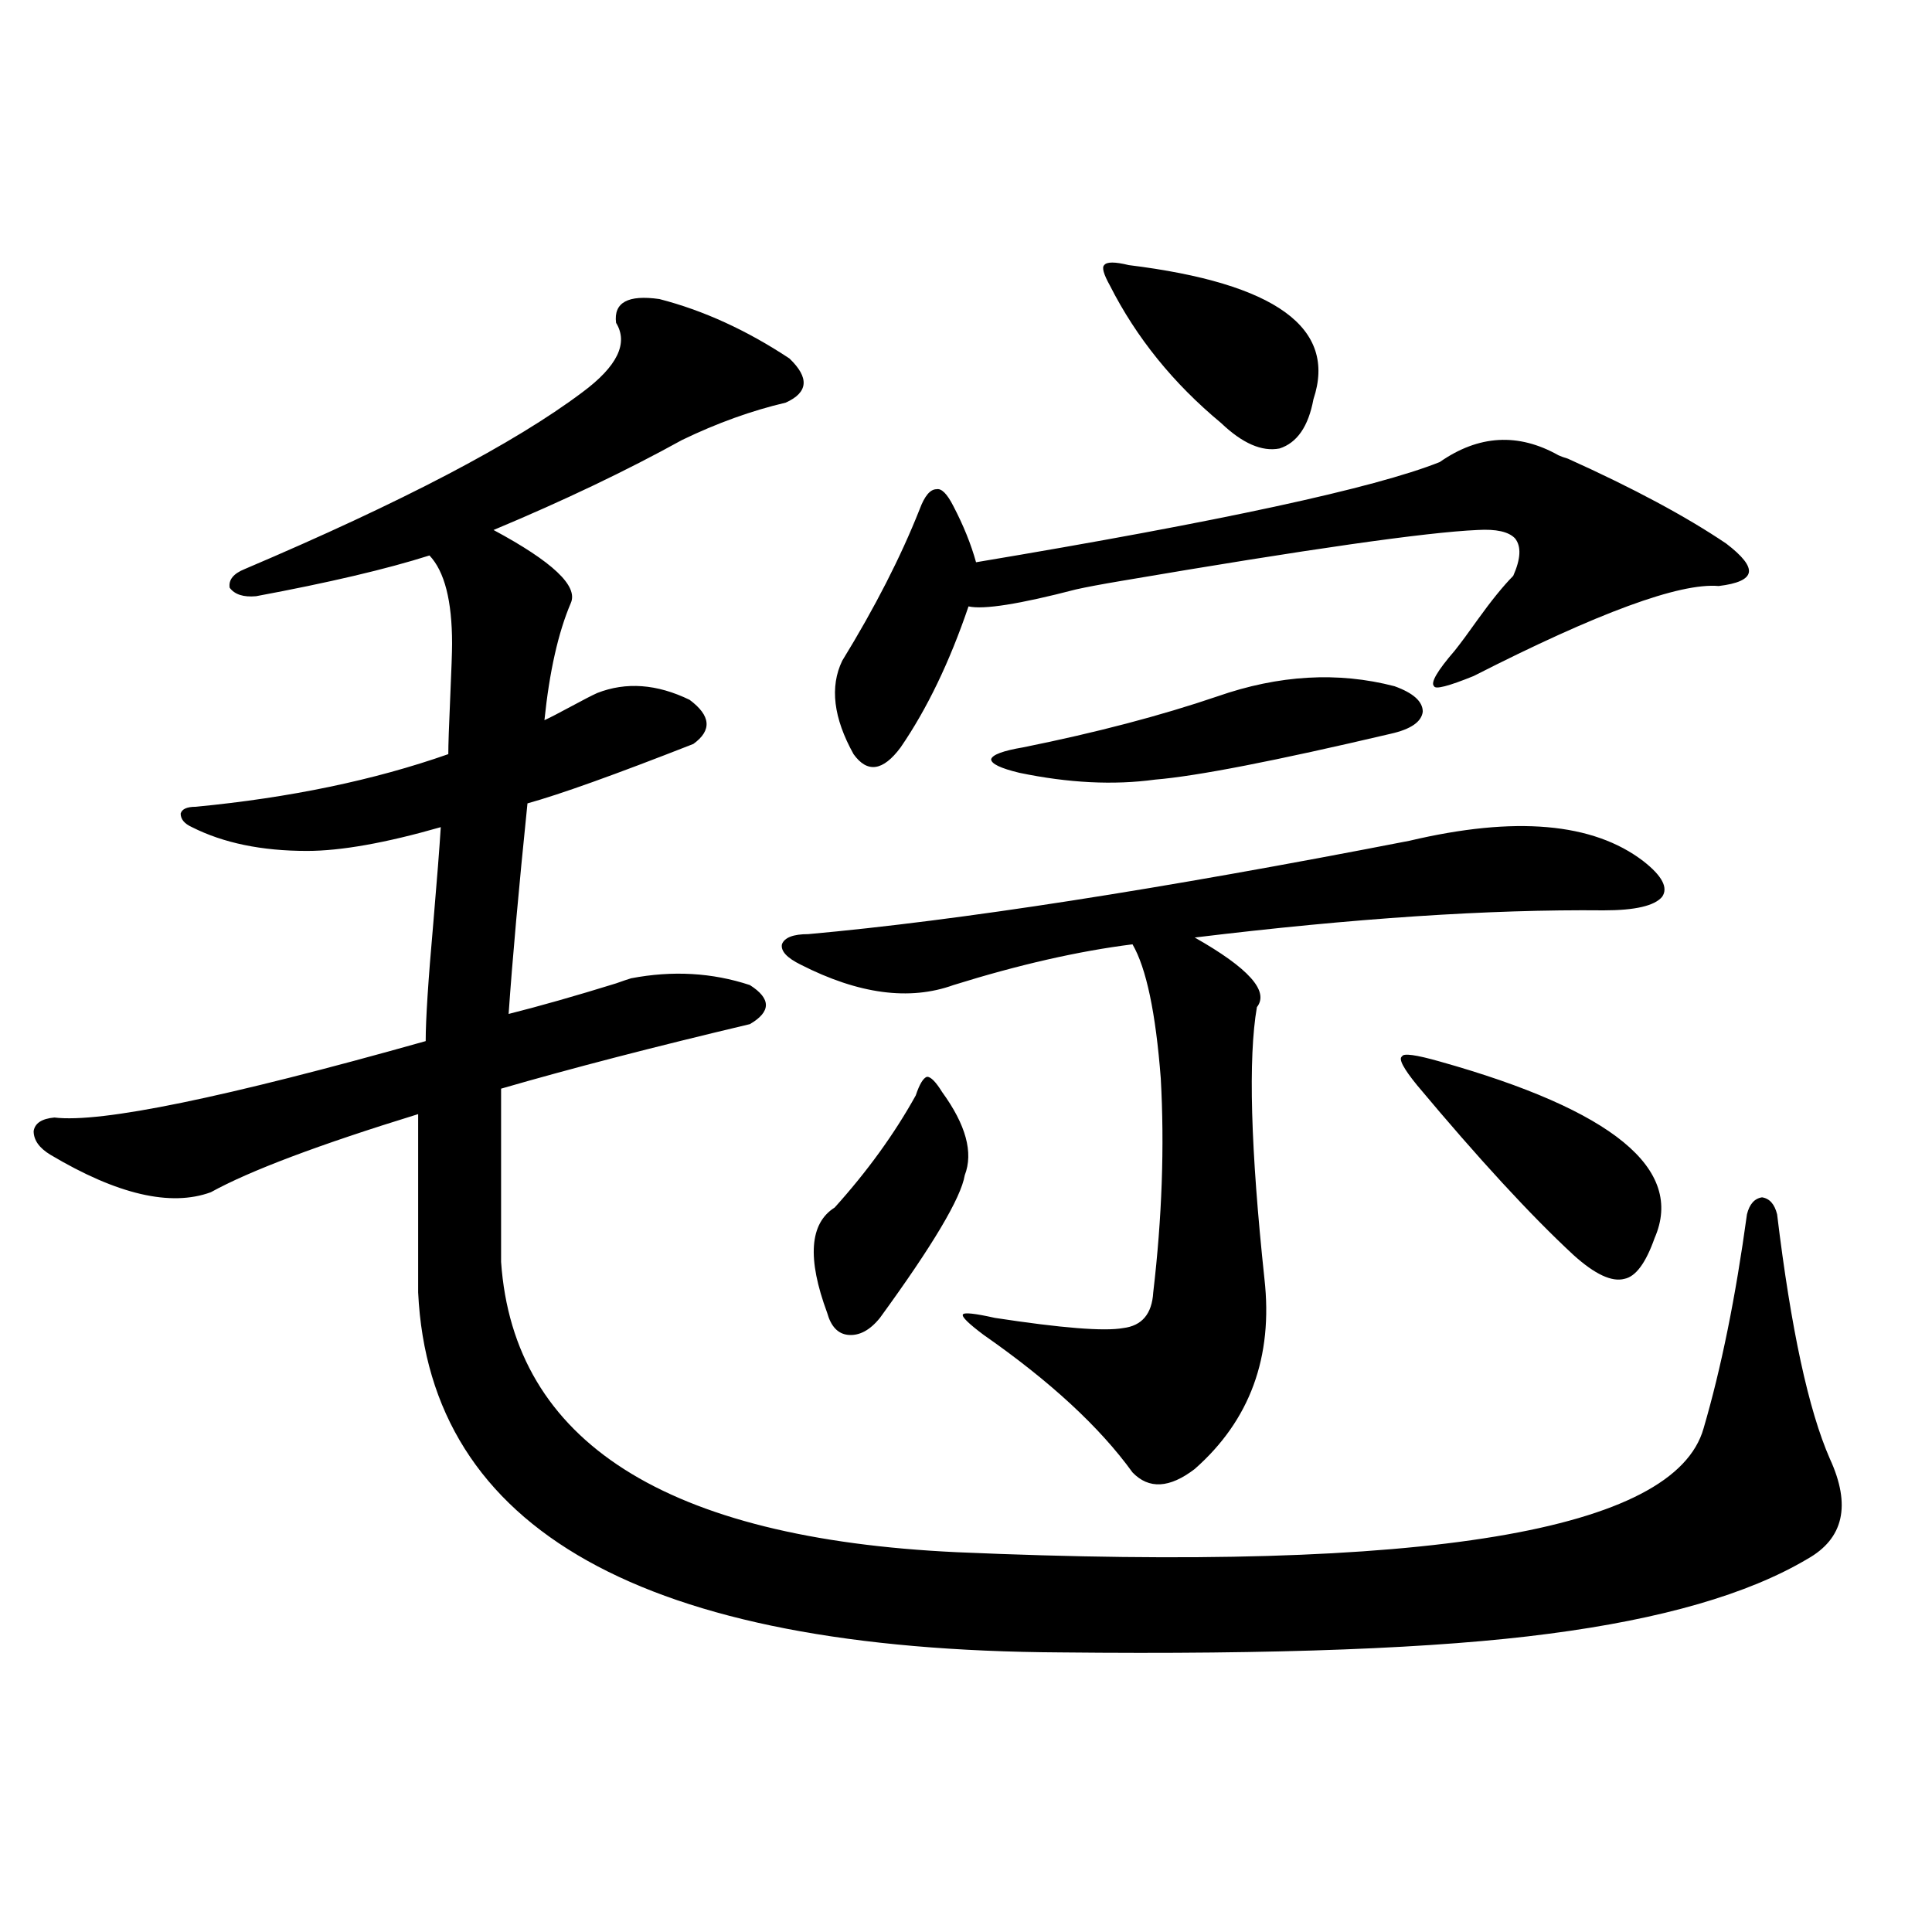 <?xml version="1.0" encoding="utf-8"?>
<!-- Generator: Adobe Illustrator 16.0.0, SVG Export Plug-In . SVG Version: 6.00 Build 0)  -->
<!DOCTYPE svg PUBLIC "-//W3C//DTD SVG 1.1//EN" "http://www.w3.org/Graphics/SVG/1.1/DTD/svg11.dtd">
<svg version="1.1" id="图层_1" xmlns="http://www.w3.org/2000/svg" xmlns:xlink="http://www.w3.org/1999/xlink" x="0px" y="0px"
	 width="1000px" height="1000px" viewBox="0 0 1000 1000" enable-background="new 0 0 1000 1000" xml:space="preserve">
<path d="M341.309,154.793c22.759,5.864,45.197,16.122,67.315,30.762c10.396,9.97,9.756,17.578-1.951,22.852
	c-17.561,4.106-35.456,10.547-53.657,19.336c-28.627,15.82-61.142,31.353-97.559,46.582c30.563,16.411,43.901,29.004,39.999,37.793
	c-6.509,15.243-11.066,35.458-13.658,60.645c2.592-1.167,7.149-3.516,13.658-7.031c6.494-3.516,11.052-5.851,13.658-7.031
	c14.954-5.851,30.884-4.683,47.804,3.516c11.052,8.212,11.707,15.82,1.951,22.852c-40.334,15.82-68.946,26.079-85.852,30.762
	c-4.558,44.536-7.805,80.859-9.756,108.984c16.25-4.093,34.786-9.366,55.608-15.82c3.247-1.167,5.854-2.046,7.805-2.637
	c21.463-4.093,41.95-2.925,61.462,3.516c11.052,7.031,11.052,13.774,0,20.215c-49.435,11.728-92.36,22.852-128.777,33.398v89.648
	c6.494,93.164,85.196,143.262,236.092,150.293c242.586,10.547,371.363-10.835,386.332-64.16
	c9.101-31.05,16.585-67.964,22.438-110.742c1.296-5.273,3.902-8.198,7.805-8.789c3.902,0.591,6.494,3.516,7.805,8.789
	c7.149,59.188,16.25,101.376,27.316,126.563c11.052,24.032,7.149,41.309-11.707,51.855c-30.578,18.155-75.12,31.05-133.655,38.672
	c-57.239,7.608-141.46,10.835-252.677,9.668C333.169,854.101,222.287,792,216.434,668.953v-92.285
	c-51.386,15.82-87.162,29.306-107.314,40.43c-20.822,7.622-48.459,1.181-82.925-19.336c-5.854-3.516-8.78-7.608-8.78-12.305
	c0.641-4.093,4.223-6.44,10.731-7.031c24.055,2.938,88.123-10.245,192.19-39.551c0-11.124,1.296-31.339,3.902-60.645
	c1.951-22.852,3.247-39.551,3.902-50.098c-28.627,8.212-51.706,12.305-69.267,12.305c-23.414,0-43.261-4.093-59.511-12.305
	c-3.902-1.758-5.854-4.093-5.854-7.031c0.641-2.335,3.247-3.516,7.805-3.516c48.779-4.683,92.346-13.761,130.729-27.246
	c0-4.683,0.32-14.351,0.976-29.004c0.641-14.64,0.976-24.019,0.976-28.125c0-22.261-3.902-37.491-11.707-45.703
	c-22.118,7.031-52.041,14.063-89.754,21.094c-6.509,0.591-11.066-0.879-13.658-4.395c-0.655-4.093,1.951-7.319,7.805-9.668
	c81.294-34.565,139.509-65.039,174.63-91.406c18.201-13.472,24.055-25.488,17.561-36.035
	C317.56,156.551,325.044,152.458,341.309,154.793z M729.592,435.164c54.633-12.882,94.952-9.366,120.973,10.547
	c9.756,7.622,13.003,13.774,9.756,18.457c-3.902,4.696-13.993,7.031-30.243,7.031c-59.19-0.577-129.753,4.106-211.702,14.063
	c27.957,15.82,38.688,27.837,32.194,36.035c-4.558,26.367-3.262,73.251,3.902,140.625c4.543,40.43-7.484,73.251-36.097,98.438
	c-13.018,9.97-23.749,10.547-32.194,1.758c-16.92-23.429-42.605-47.159-77.071-71.191c-7.805-5.851-11.387-9.366-10.731-10.547
	c0.641-1.167,6.174-0.577,16.585,1.758c34.466,5.273,56.584,7.031,66.34,5.273c9.756-1.167,14.954-7.319,15.609-18.457
	c4.543-38.672,5.854-75.586,3.902-110.742c-2.606-33.976-7.484-57.129-14.634-69.434c-27.972,3.516-58.87,10.547-92.681,21.094
	c-22.773,8.212-49.114,4.696-79.022-10.547c-7.164-3.516-10.411-7.031-9.756-10.547c1.296-3.516,5.854-5.273,13.658-5.273
	C496.427,476.473,600.159,460.364,729.592,435.164z M487.646,565.242c12.348,17.001,16.25,31.353,11.707,43.066
	c-1.951,11.728-16.585,36.337-43.901,73.828c-5.213,6.454-10.731,9.38-16.585,8.789c-5.213-0.577-8.78-4.395-10.731-11.426
	c-10.411-28.125-9.115-46.28,3.902-54.492c16.905-18.745,30.884-38.081,41.95-58.008c1.951-5.851,3.902-9.077,5.854-9.668
	C481.793,557.332,484.385,559.969,487.646,565.242z M806.663,235.652c1.296,0.591,2.927,1.181,4.878,1.758
	c33.811,15.243,61.127,29.883,81.949,43.945c8.445,6.454,12.348,11.426,11.707,14.941c-0.655,3.516-5.854,5.864-15.609,7.031
	c-20.167-1.758-62.438,13.774-126.826,46.582c-13.018,5.273-19.847,7.031-20.487,5.273c-1.951-1.758,1.616-7.91,10.731-18.457
	c3.247-4.093,7.149-9.366,11.707-15.82c7.149-9.956,13.323-17.578,18.536-22.852c3.902-8.789,4.223-15.229,0.976-19.336
	c-3.262-3.516-9.756-4.972-19.512-4.395c-26.676,1.181-88.138,9.97-184.386,26.367c-10.411,1.758-18.216,3.228-23.414,4.395
	c-29.268,7.622-47.804,10.547-55.608,8.789c-9.756,28.716-21.463,53.036-35.121,72.949c-9.115,12.305-17.24,13.485-24.39,3.516
	c-10.411-18.745-12.362-34.854-5.854-48.34c16.905-27.534,30.243-53.613,39.999-78.223c2.592-7.031,5.519-10.547,8.78-10.547
	c2.592-0.577,5.519,2.349,8.78,8.789c5.198,9.97,9.101,19.638,11.707,29.004c126.171-21.094,206.169-38.37,239.994-51.855
	C765.354,225.105,785.841,223.938,806.663,235.652z M630.082,360.457c31.859-11.124,62.438-12.882,91.705-5.273
	c9.756,3.516,14.634,7.91,14.634,13.184c-0.655,5.273-6.188,9.091-16.585,11.426c-59.846,14.063-100.485,21.973-121.948,23.73
	c-21.463,2.938-44.877,1.758-70.242-3.516c-9.756-2.335-14.634-4.683-14.634-7.031c0.641-2.335,6.174-4.395,16.585-6.152
	C567.31,379.216,600.814,370.427,630.082,360.457z M584.229,137.215c76.096,9.38,107.955,32.52,95.607,69.434
	c-2.606,14.063-8.46,22.563-17.561,25.488c-9.115,1.758-19.191-2.637-30.243-13.184c-24.725-20.503-43.901-44.233-57.56-71.191
	c-3.262-5.851-4.237-9.366-2.927-10.547C572.843,135.457,577.065,135.457,584.229,137.215z M745.201,549.422
	c89.754,25.2,126.826,55.673,111.217,91.406c-4.558,12.896-9.756,19.927-15.609,21.094c-6.509,1.758-15.289-2.335-26.341-12.305
	c-22.118-20.503-49.114-49.796-80.974-87.891c-7.164-8.789-9.756-13.761-7.805-14.941
	C726.33,545.027,732.839,545.906,745.201,549.422z"/>
</svg>
